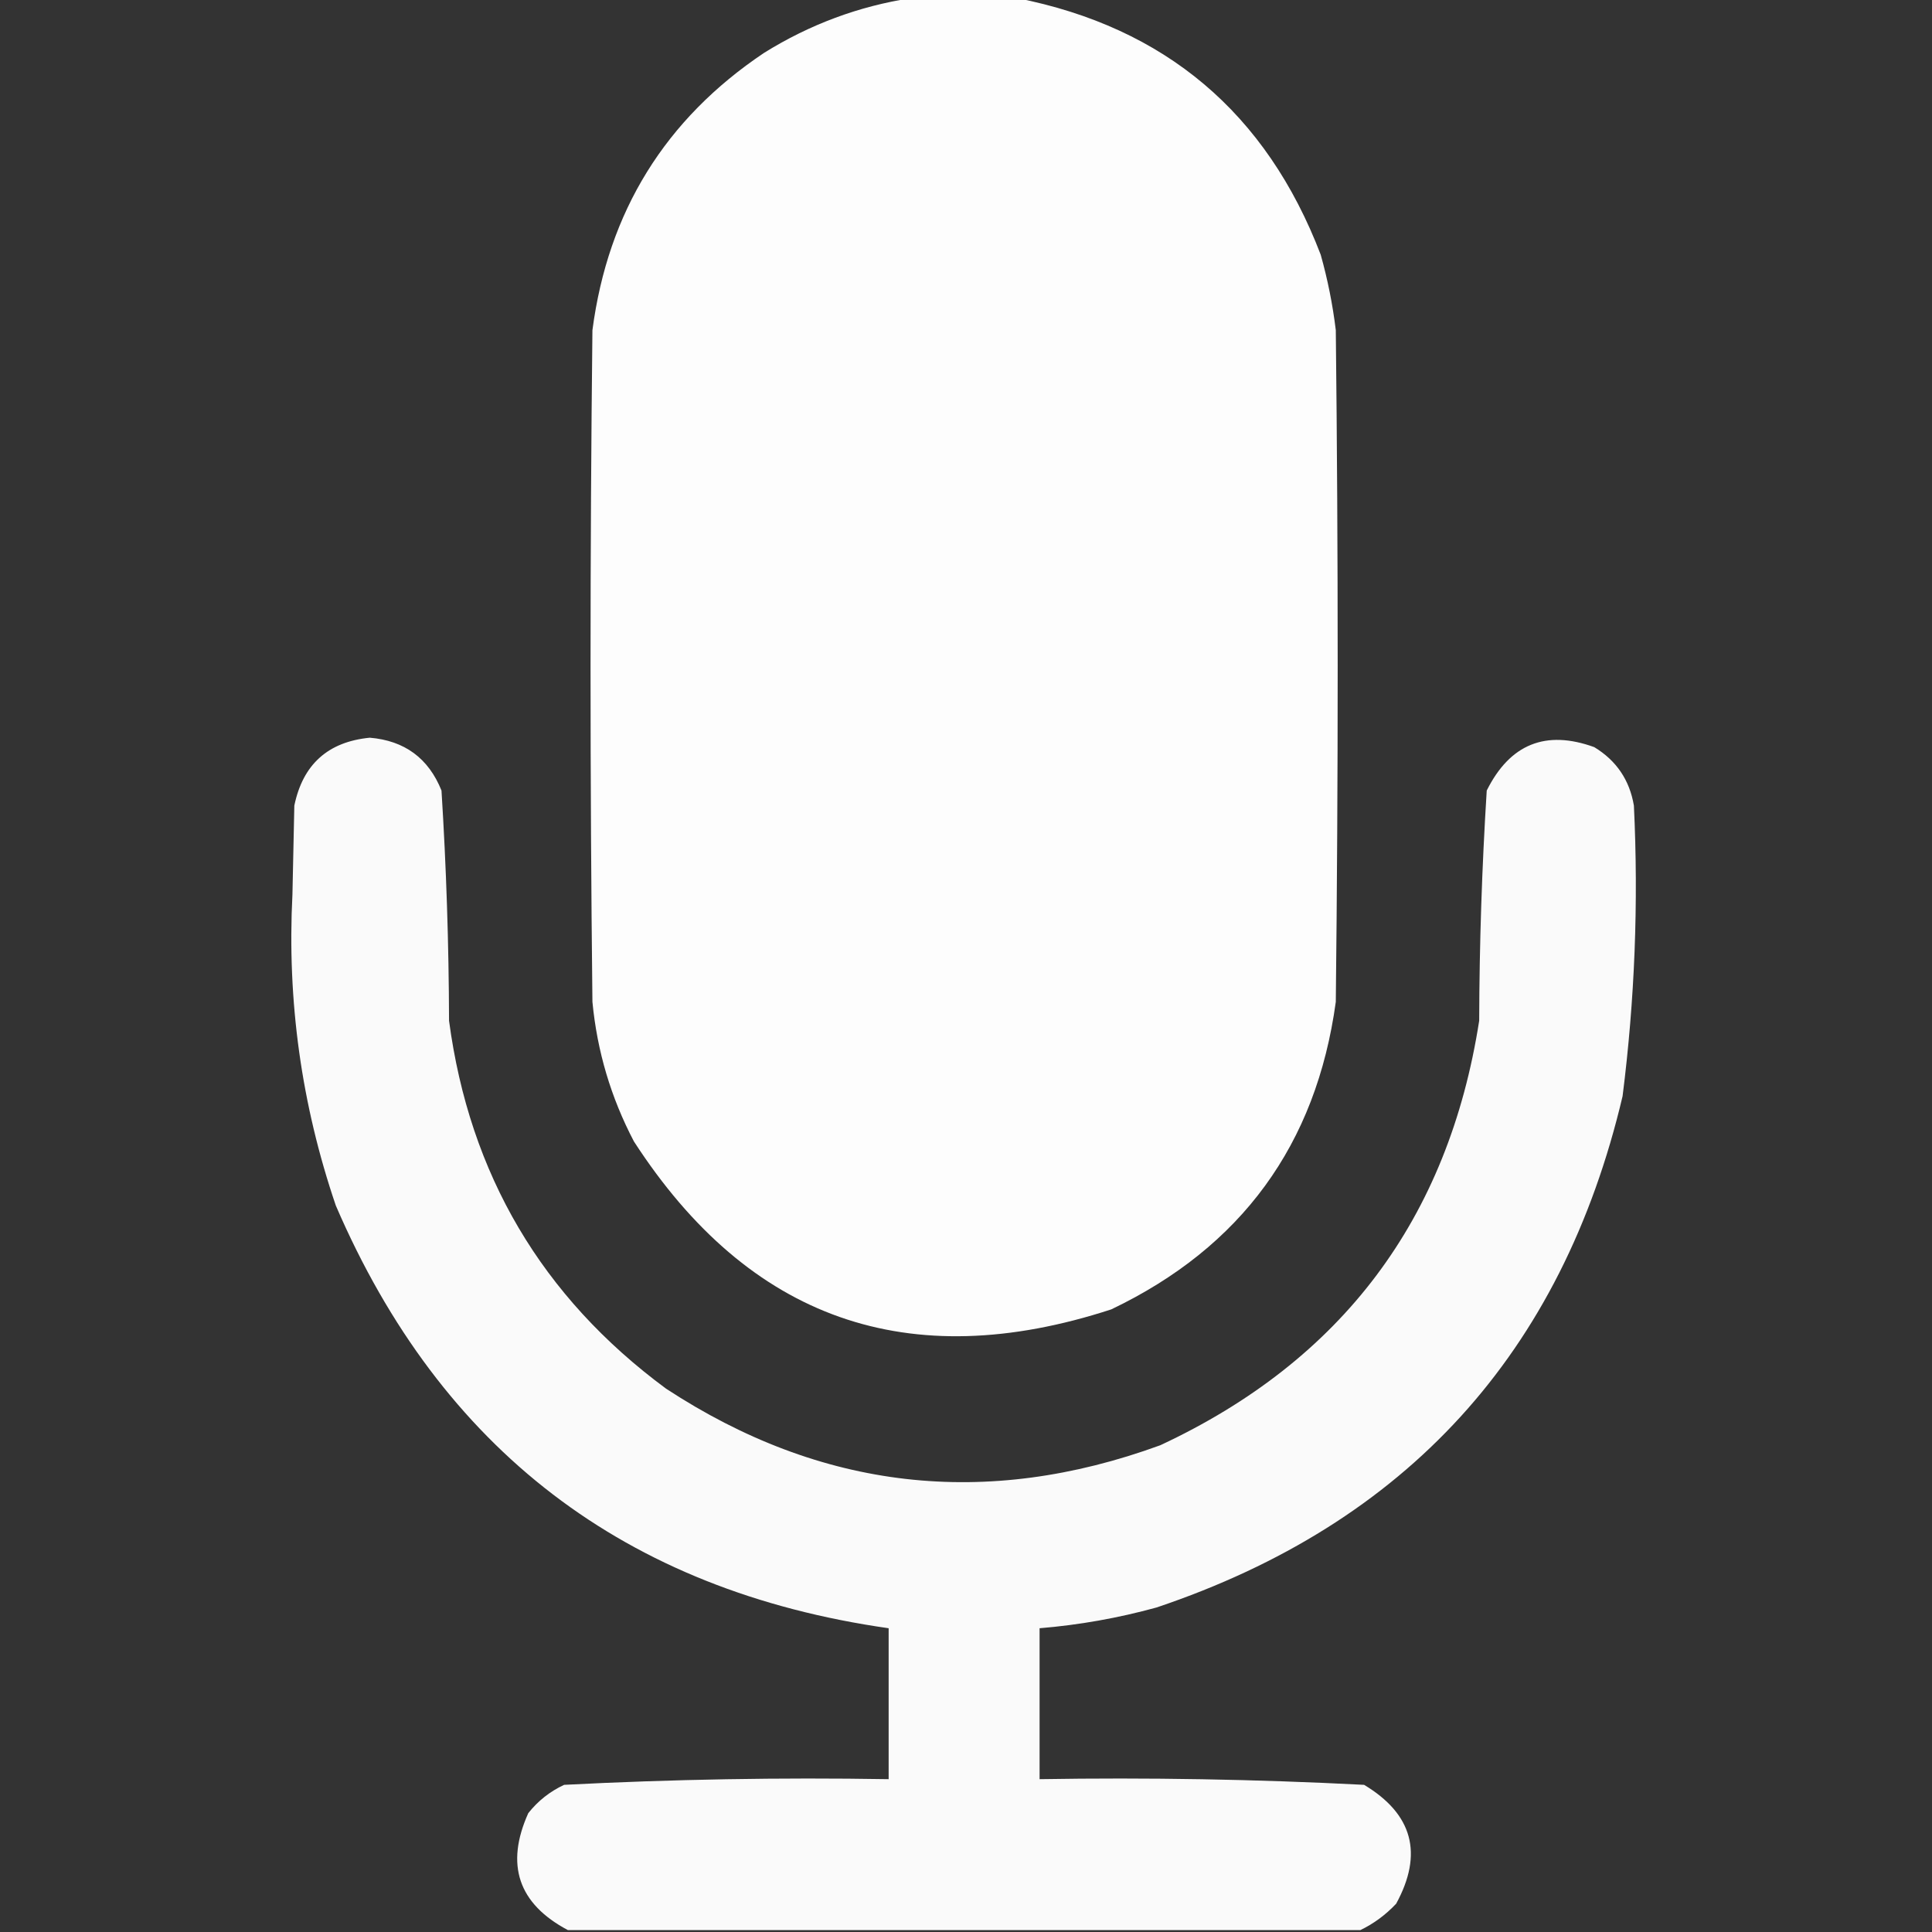 <?xml version="1.0" encoding="UTF-8"?>
<!DOCTYPE svg PUBLIC "-//W3C//DTD SVG 1.1//EN" "http://www.w3.org/Graphics/SVG/1.1/DTD/svg11.dtd">
<svg xmlns="http://www.w3.org/2000/svg" version="1.1" width="512px" height="512px" style="shape-rendering:geometricPrecision; text-rendering:geometricPrecision; image-rendering:optimizeQuality; fill-rule:evenodd; clip-rule:evenodd" xmlns:xlink="http://www.w3.org/1999/xlink">
<rect width="100%" height="100%" fill="#333333" stroke="none"/>
<g><path style="opacity:0.991" fill="#FFFFFF" d="M 241.5,-0.5 C 250.833,-0.5 260.167,-0.5 269.5,-0.5C 308.775,7.249 335.608,29.915 350,67.5C 351.846,74.065 353.18,80.731 354,87.5C 354.667,146.833 354.667,206.167 354,265.5C 348.824,303.346 328.99,330.513 294.5,347C 240.73,364.524 198.563,349.691 168,302.5C 161.909,290.892 158.242,278.559 157,265.5C 156.333,206.167 156.333,146.833 157,87.5C 161.128,56.061 176.295,31.561 202.5,14C 214.611,6.467 227.611,1.633 241.5,-0.5 Z"/></g>
<g><path style="opacity:0.973" fill="#FFFFFF" d="M 360.5,511.5 C 290.5,511.5 220.5,511.5 150.5,511.5C 137.352,504.52 133.852,494.187 140,480.5C 142.592,477.238 145.759,474.738 149.5,473C 178.103,471.525 206.77,471.025 235.5,471.5C 235.5,458.167 235.5,444.833 235.5,431.5C 165.726,421.559 116.892,384.226 89,319.5C 79.887,292.765 76.054,265.265 77.5,237C 77.667,229.167 77.833,221.333 78,213.5C 80.252,202.581 86.918,196.581 98,195.5C 107.224,196.275 113.557,200.942 117,209.5C 118.273,229.791 118.94,250.124 119,270.5C 124.427,311.198 143.593,343.698 176.5,368C 217.557,394.91 261.223,399.91 307.5,383C 355.657,360.522 383.823,323.022 392,270.5C 392.06,250.124 392.727,229.791 394,209.5C 400.15,197.17 409.65,193.337 422.5,198C 428.364,201.562 431.864,206.728 433,213.5C 434.239,239.267 433.239,264.933 430,290.5C 413.956,358.545 372.789,403.711 306.5,426C 296.328,428.801 285.995,430.635 275.5,431.5C 275.5,444.833 275.5,458.167 275.5,471.5C 304.23,471.025 332.897,471.525 361.5,473C 374.395,480.746 377.229,491.246 370,504.5C 367.21,507.465 364.043,509.798 360.5,511.5 Z"/></g>
</svg>
